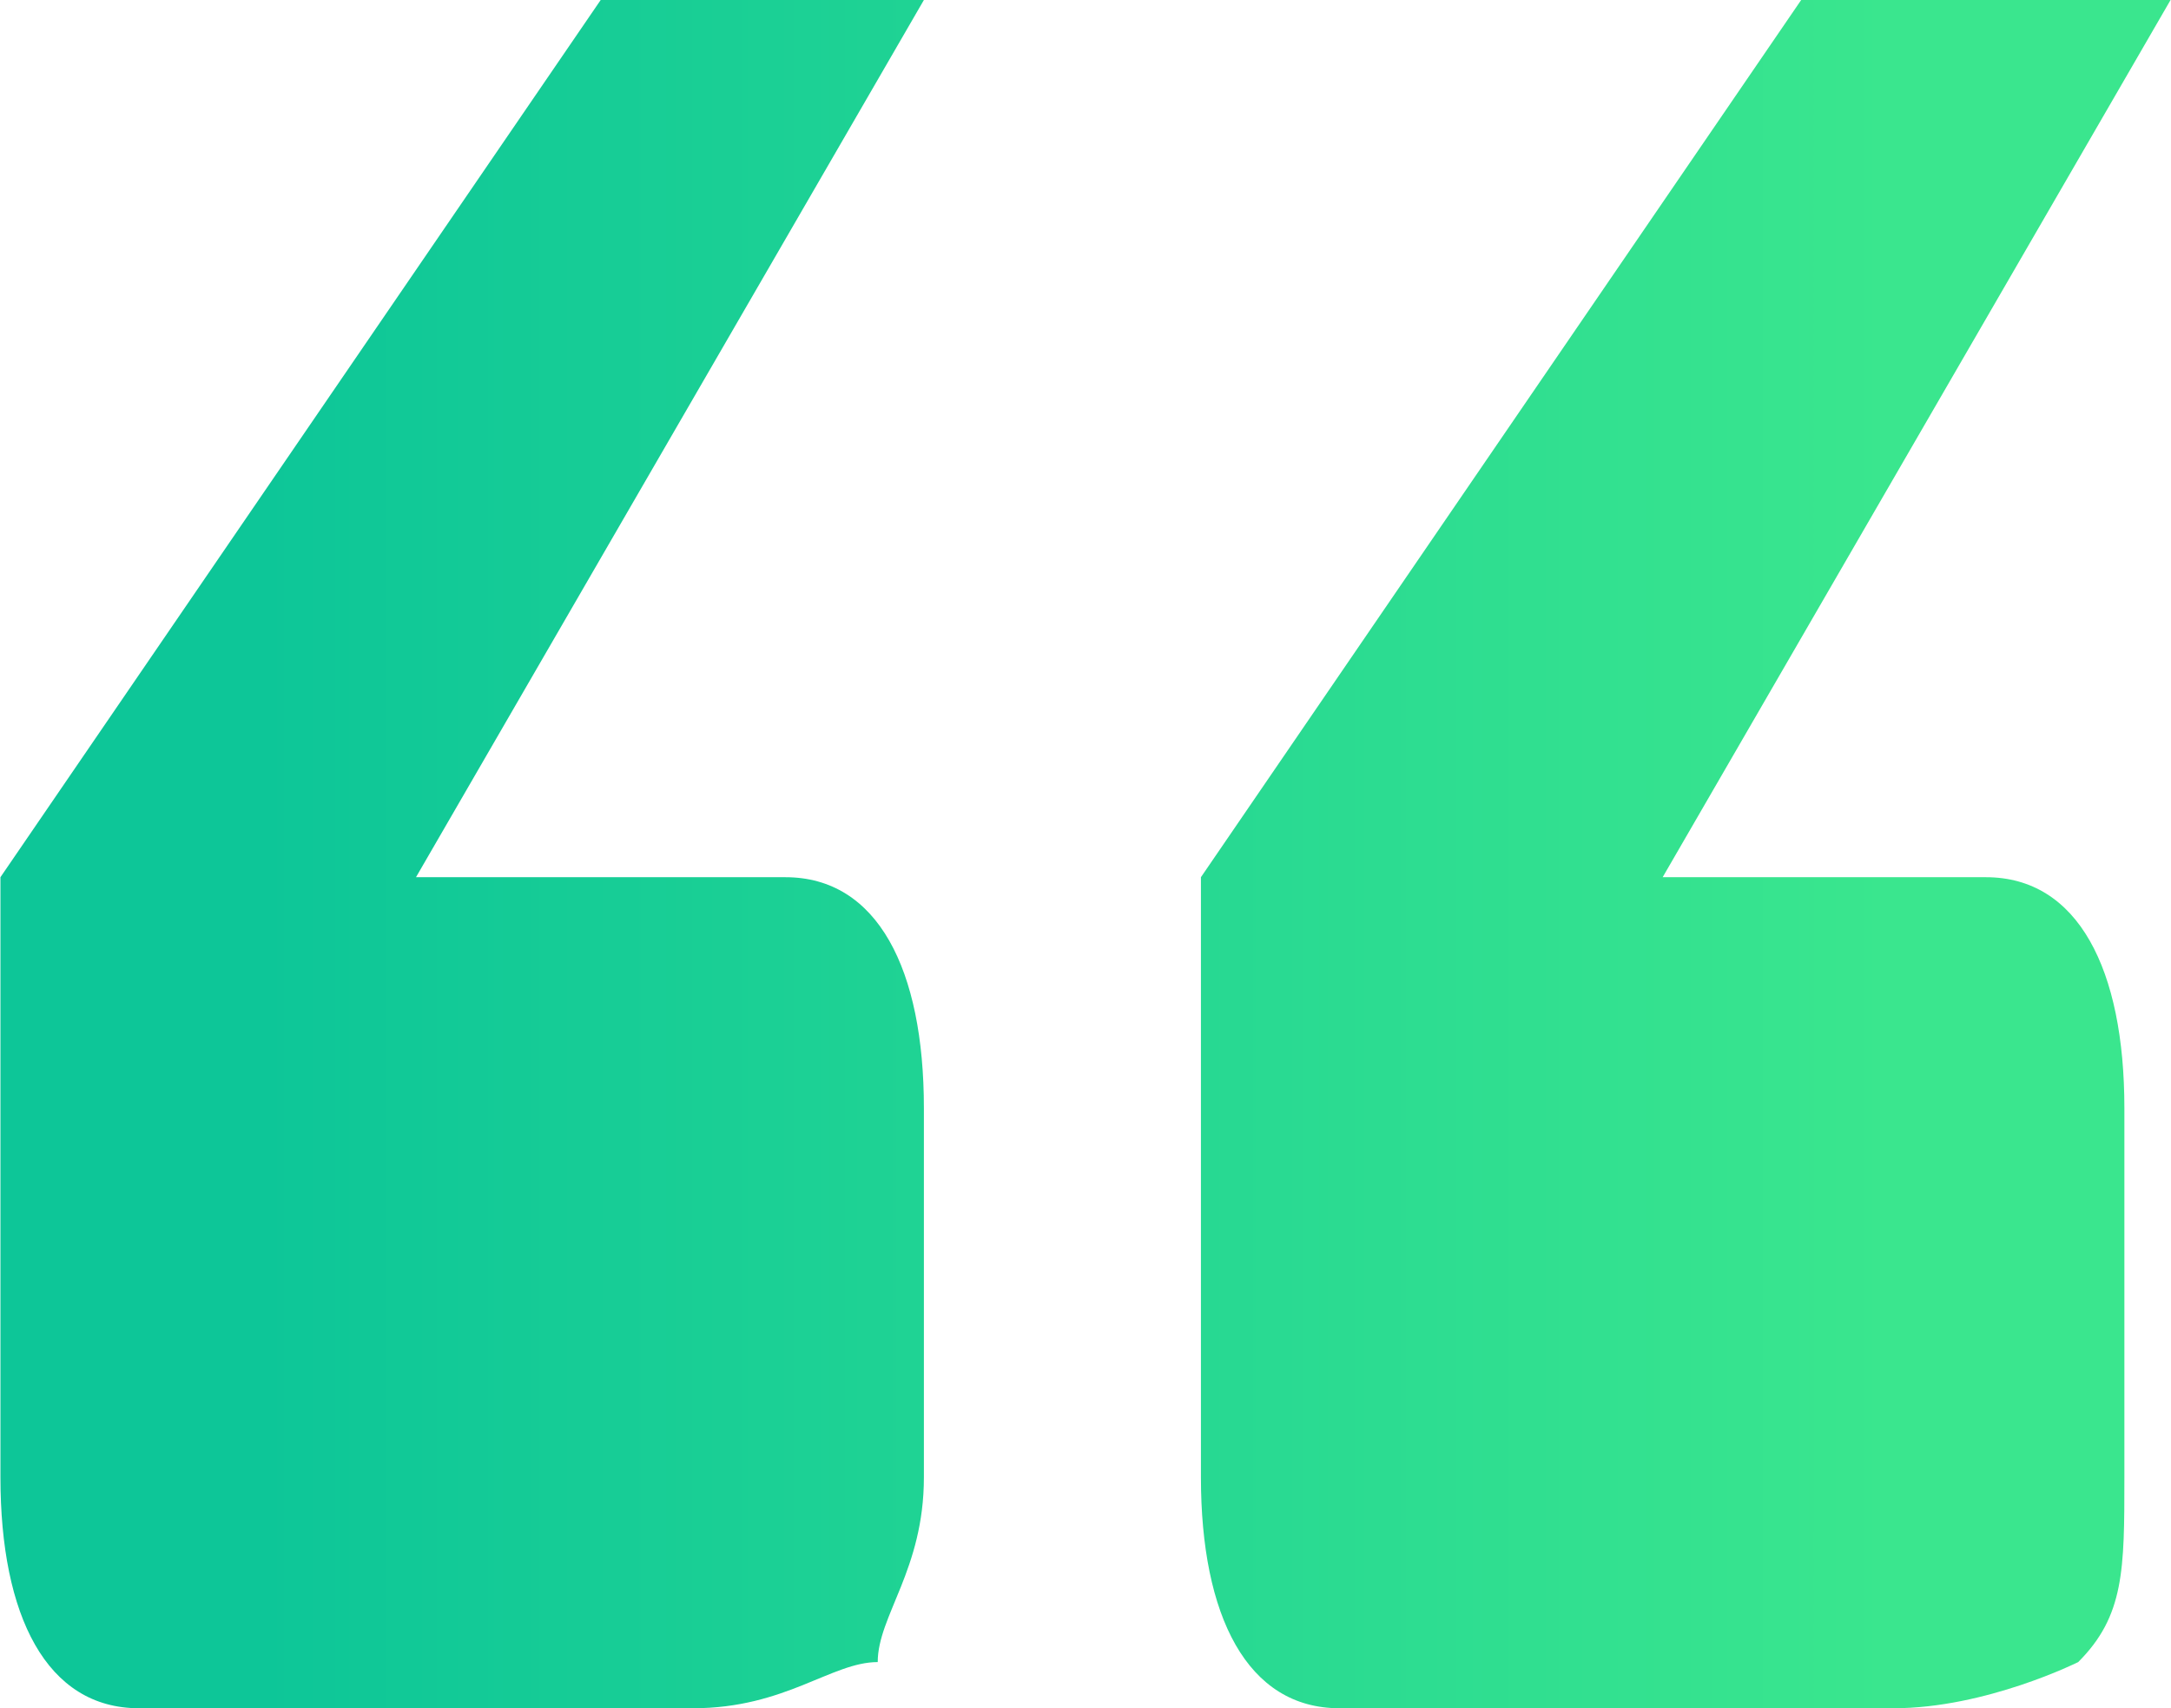 <svg xmlns="http://www.w3.org/2000/svg" xmlns:xlink="http://www.w3.org/1999/xlink" xml:space="preserve" width="0.596in" height="0.469in" style="shape-rendering:geometricPrecision; text-rendering:geometricPrecision; image-rendering:optimizeQuality; fill-rule:evenodd; clip-rule:evenodd" viewBox="0 0 47 37"> <defs>  <style type="text/css">       .fil0 {fill:url(#id0)}     </style>  <linearGradient id="id0" gradientUnits="userSpaceOnUse" x1="40.933" y1="18.3" x2="5.582" y2="18.3">   <stop offset="0" style="stop-opacity:1; stop-color:#3AE68E"></stop>   <stop offset="1" style="stop-opacity:1; stop-color:#0DC698"></stop>  </linearGradient> </defs> <g id="Layer_x0020_1">    <path class="fil0" d="M47 0l-11 19 7 0c2,0 3,2 3,5l0 8c0,2 0,3 -1,4 0,0 -2,1 -4,1l-12 0c-2,0 -3,-2 -3,-5l0 -13 13 -19 8 0zm-27 0l-11 19 8 0c2,0 3,2 3,5l0 8c0,2 -1,3 -1,4 -1,0 -2,1 -4,1l-12 0c-2,0 -3,-2 -3,-5l0 -13 13 -19 7 0z"></path> </g></svg>